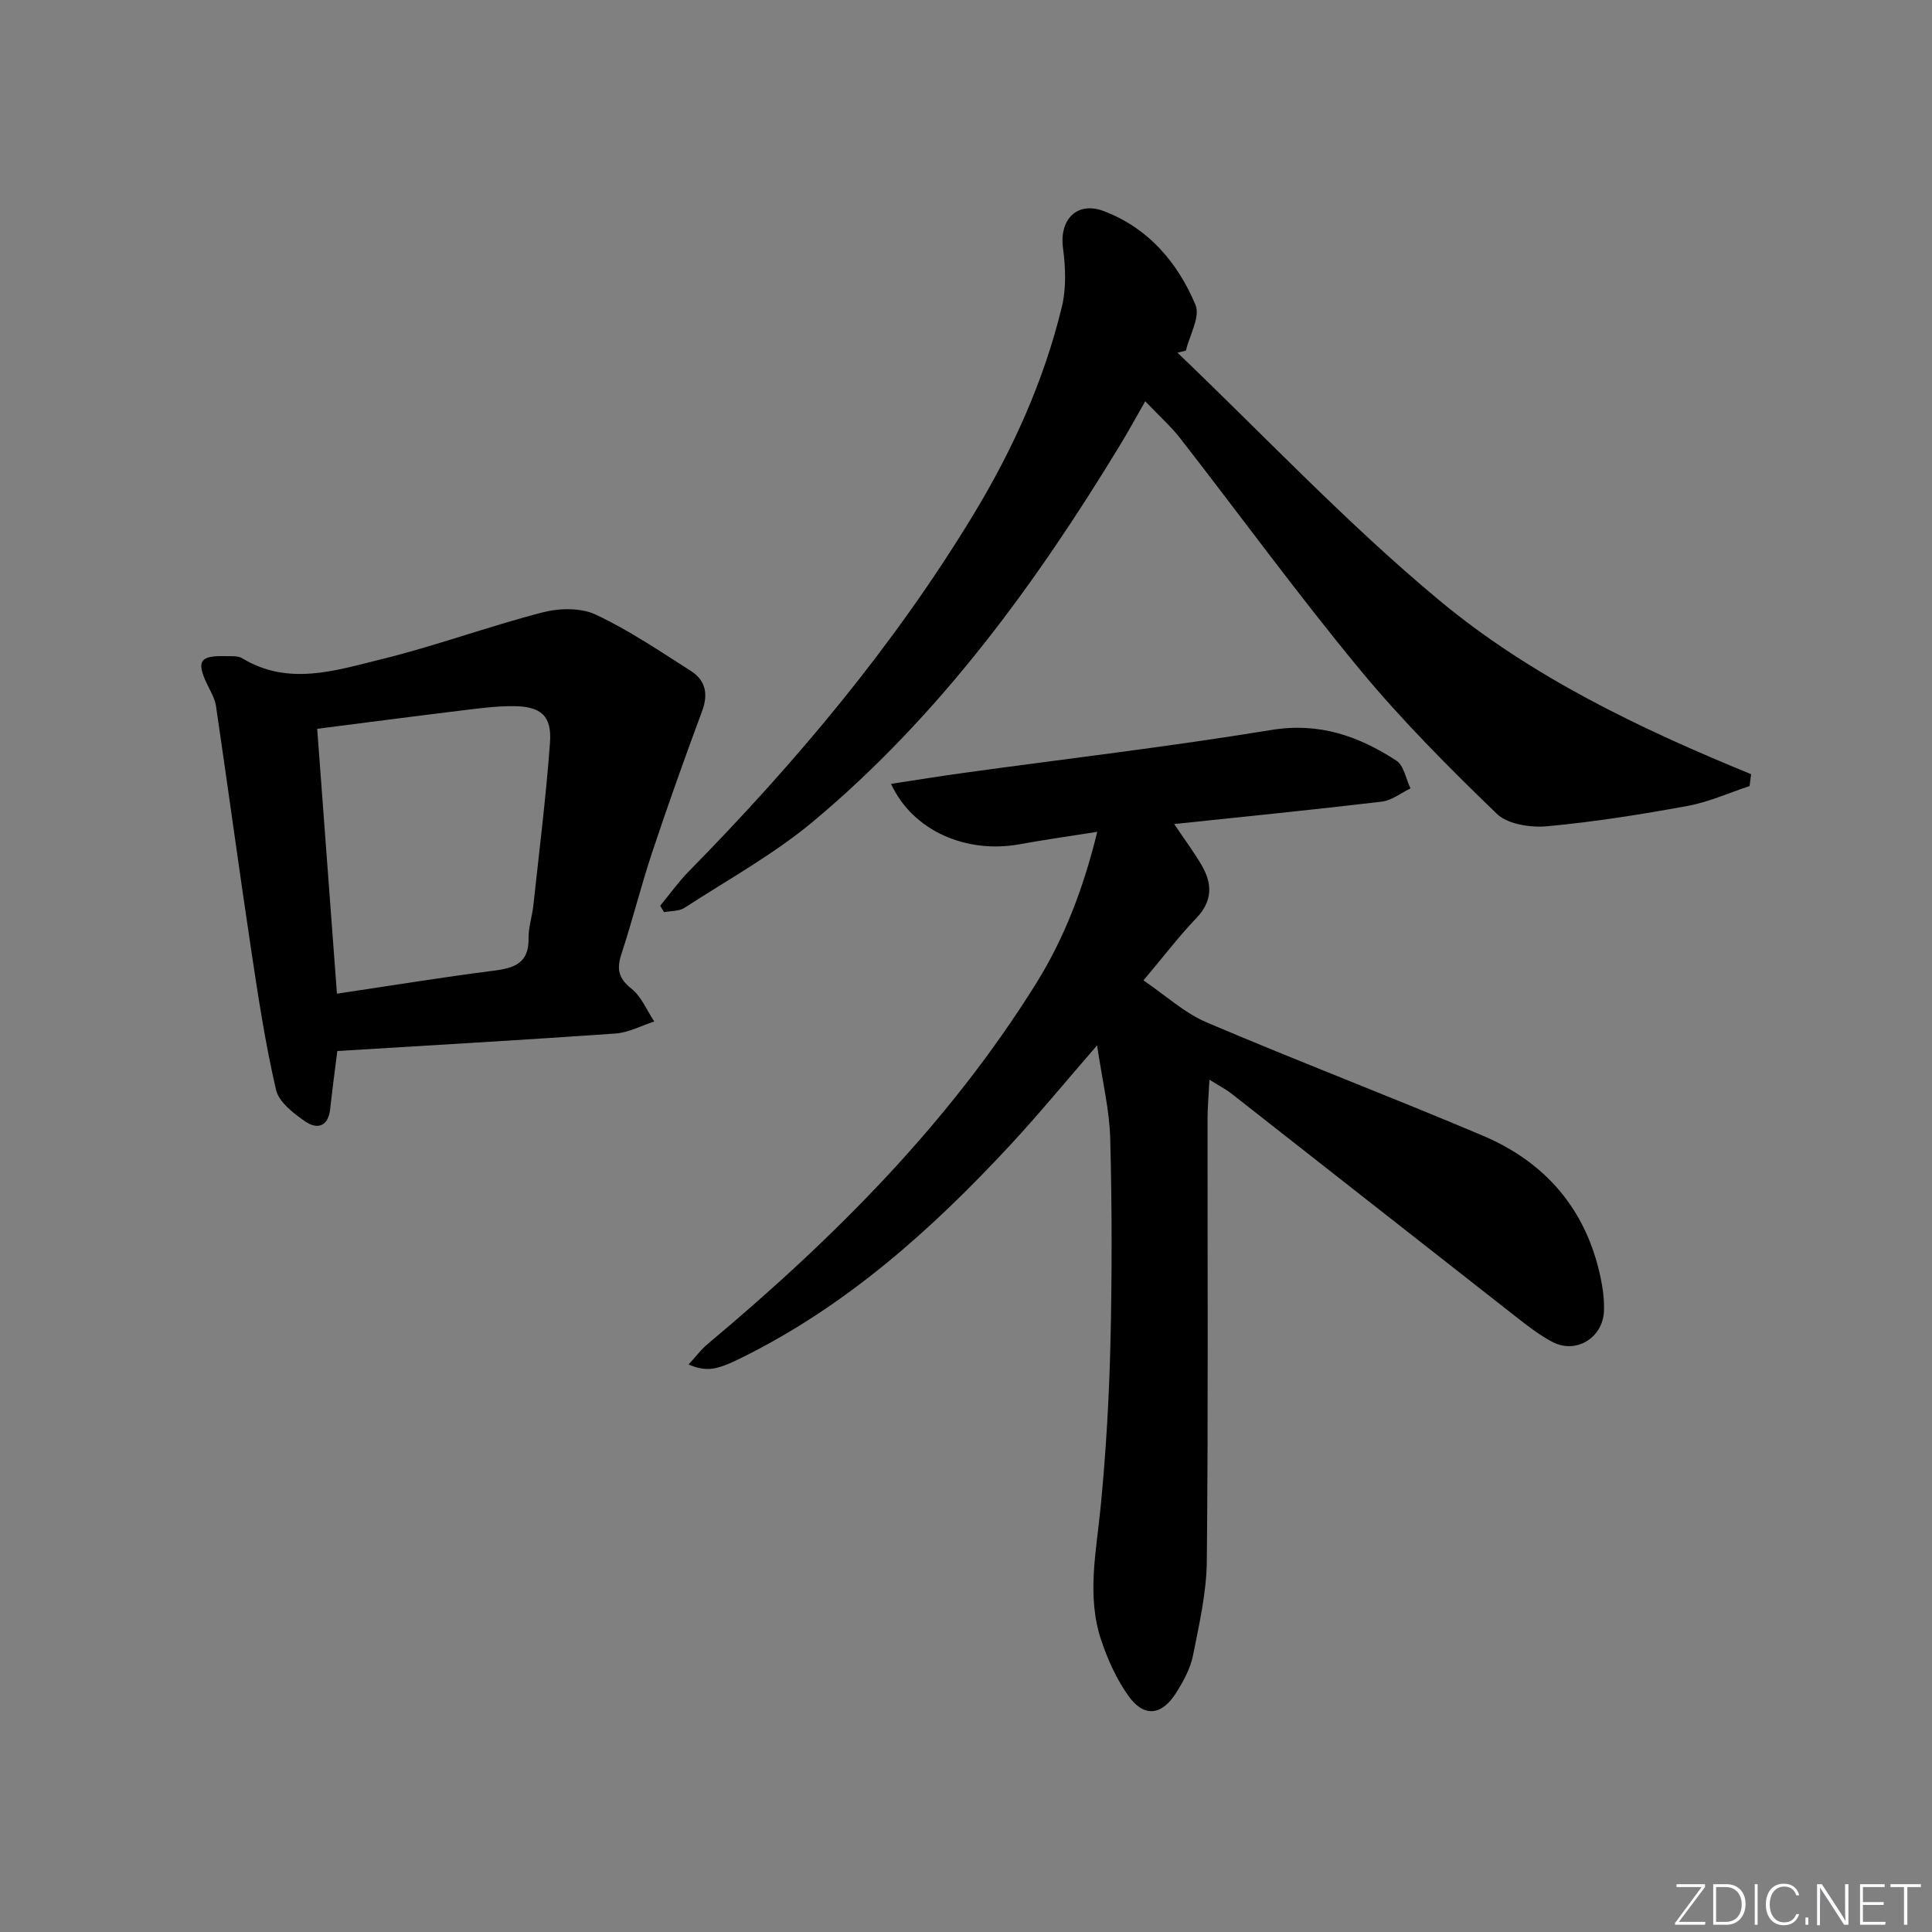 <svg enable-background="new 0 0 400 400" viewBox="0 0 400 400" xmlns="http://www.w3.org/2000/svg"><rect x="0" y="0" width="400" height="400" fill="#808080" stroke="none"/><g fill="#fafbfc"><path d="m346.9 398 5.4-7.3h-5.2v-.6h5.9v.6l-5.4 7.2h5.5l-.1.6h-6.2v-.5z"/><path d="m354.7 390.1h2.8c2.3 0 3.9 1.6 3.9 4.1s-1.6 4.3-3.9 4.3h-2.8zm.6 7.8h2c2.2 0 3.3-1.6 3.3-3.6 0-1.8-1-3.6-3.3-3.6h-2z"/><path d="m363.9 390.1v8.4h-.6v-8.4z"/><path d="m372.5 396.3c-.4 1.3-1.4 2.3-3.2 2.3-2.4 0-3.7-1.9-3.7-4.3 0-2.3 1.2-4.3 3.7-4.3 1.8 0 2.9 1 3.2 2.4h-.6c-.4-1.1-1.1-1.8-2.5-1.8-2.1 0-3 1.9-3 3.7s.9 3.7 3 3.7c1.4 0 2.1-.7 2.5-1.7z"/><path d="m373.8 398.5v-1.5h.6v1.5z"/><path d="m376.2 398.5v-8.4h1c1.3 2 4.4 6.7 4.9 7.6-.1-1.2-.1-2.4-.1-3.8v-3.8h.7v8.4h-.9c-1.2-1.9-4.4-6.8-5-7.7.1 1.1 0 2.3 0 3.9v3.9h-.6z"/><path d="m390 394.4h-4.3v3.5h4.7l-.1.6h-5.2v-8.4h5.1v.6h-4.5v3.1h4.3z"/><path d="m394.2 390.7h-2.8v-.6h6.3v.6h-2.8v7.8h-.7z"/></g><path d="m250.4 223.54c-.16 3.28-.39 5.71-.39 8.13-.02 30.5.15 60.99-.15 91.49-.06 6.55-1.58 13.14-2.87 19.62-.54 2.69-1.98 5.31-3.47 7.68-2.99 4.76-6.67 5.16-9.88.67-2.45-3.43-4.28-7.47-5.63-11.5-3.07-9.11-1.04-18.34-.14-27.58 1.1-11.24 1.76-22.55 2.03-33.84.34-14.16.33-28.33-.04-42.49-.16-5.97-1.63-11.91-2.72-19.29-6.67 7.68-12.04 14.22-17.78 20.42-16.38 17.67-34.16 33.62-56.05 44.37-4.98 2.45-6.98 2.84-10.75 1.29 1.44-1.56 2.56-3.09 3.98-4.27 26.04-21.8 49.88-45.59 67.98-74.63 5.93-9.52 9.82-19.83 12.66-31.39-5.74.91-10.92 1.63-16.06 2.57-11.05 2.02-22.16-2.76-26.64-12.5 5.27-.8 10.2-1.61 15.16-2.29 21.2-2.92 42.48-5.41 63.59-8.87 9.88-1.62 18.06 1.27 25.86 6.34 1.57 1.02 1.99 3.8 2.94 5.76-1.98.95-3.89 2.5-5.95 2.74-14.12 1.68-28.26 3.08-42.98 4.64 2.09 3.11 4.06 5.74 5.7 8.55 2.22 3.81 2.26 7.39-1.09 10.9-3.55 3.71-6.68 7.82-10.97 12.92 4.6 3.12 8.49 6.74 13.09 8.7 18.94 8.06 38.18 15.41 57.13 23.43 13.07 5.53 21.5 15.36 24.44 29.47.47 2.26.78 4.62.68 6.91-.25 5.53-5.79 8.89-10.64 6.36-2.77-1.45-5.29-3.44-7.77-5.38-19.53-15.28-39.01-30.62-58.53-45.91-1.23-.99-2.66-1.72-4.74-3.02z" fill="#010000"/><path d="m243.78 73.02c18.01 17.21 35.17 35.45 54.28 51.33 18.99 15.78 41.49 26.52 64.49 35.94-.11.82-.21 1.64-.32 2.46-4.29 1.41-8.49 3.32-12.89 4.12-9.63 1.76-19.33 3.31-29.06 4.2-3.42.31-8.13-.41-10.39-2.59-9.9-9.56-19.68-19.36-28.43-29.96-12.82-15.51-24.68-31.81-37.05-47.7-2.01-2.58-4.5-4.8-7.3-7.74-1.96 3.41-3.51 6.27-5.2 9.04-17.54 28.87-37.33 55.99-63.39 77.82-8.21 6.88-17.77 12.15-26.81 18.02-1.13.73-2.81.62-4.23.89-.26-.44-.53-.89-.79-1.33 1.94-2.35 3.72-4.86 5.84-7.03 22.24-22.63 42.56-46.81 59.04-74 8.12-13.4 14.56-27.65 18.27-42.94.94-3.88.78-8.21.24-12.21-.79-5.88 2.9-9.74 8.46-7.63 9.23 3.51 15.3 10.66 18.98 19.43 1.02 2.44-1.23 6.26-1.99 9.45-.58.15-1.17.29-1.75.43z" fill="#010000"/><path d="m69.84 217.6c-.52 4.16-1.06 8.08-1.48 12.01-.39 3.66-2.7 4.28-5.16 2.58-2.43-1.68-5.46-4-6.05-6.55-2.2-9.48-3.67-19.14-5.12-28.78-2.54-16.88-4.82-33.8-7.31-50.68-.23-1.59-1.16-3.09-1.87-4.59-2.24-4.7-1.46-5.9 3.84-5.74 1.16.04 2.53-.12 3.43.42 9.59 5.83 19.36 2.54 28.84.22 11.24-2.76 22.16-6.8 33.37-9.7 3.45-.9 7.91-1 11.01.46 6.87 3.22 13.25 7.55 19.68 11.65 3 1.91 3.68 4.71 2.36 8.27-3.61 9.73-7.1 19.52-10.38 29.37-2.3 6.92-4.05 14.02-6.33 20.94-1.02 3.11-.66 5.05 2.06 7.21 2.07 1.65 3.19 4.49 4.73 6.8-2.67.86-5.3 2.29-8.02 2.49-19.04 1.34-38.11 2.43-57.6 3.62zm-.08-11.87c11.3-1.68 21.93-3.42 32.61-4.78 4.24-.54 7.14-1.64 7.06-6.64-.04-2.29.75-4.57 1-6.88 1.21-11.22 2.62-22.42 3.44-33.66.4-5.56-1.85-7.52-7.5-7.57-3.63-.03-7.28.47-10.9.91-9.85 1.2-19.68 2.49-29.8 3.78 1.35 18.3 2.7 36.3 4.09 54.84z" fill="#010000"/></svg>